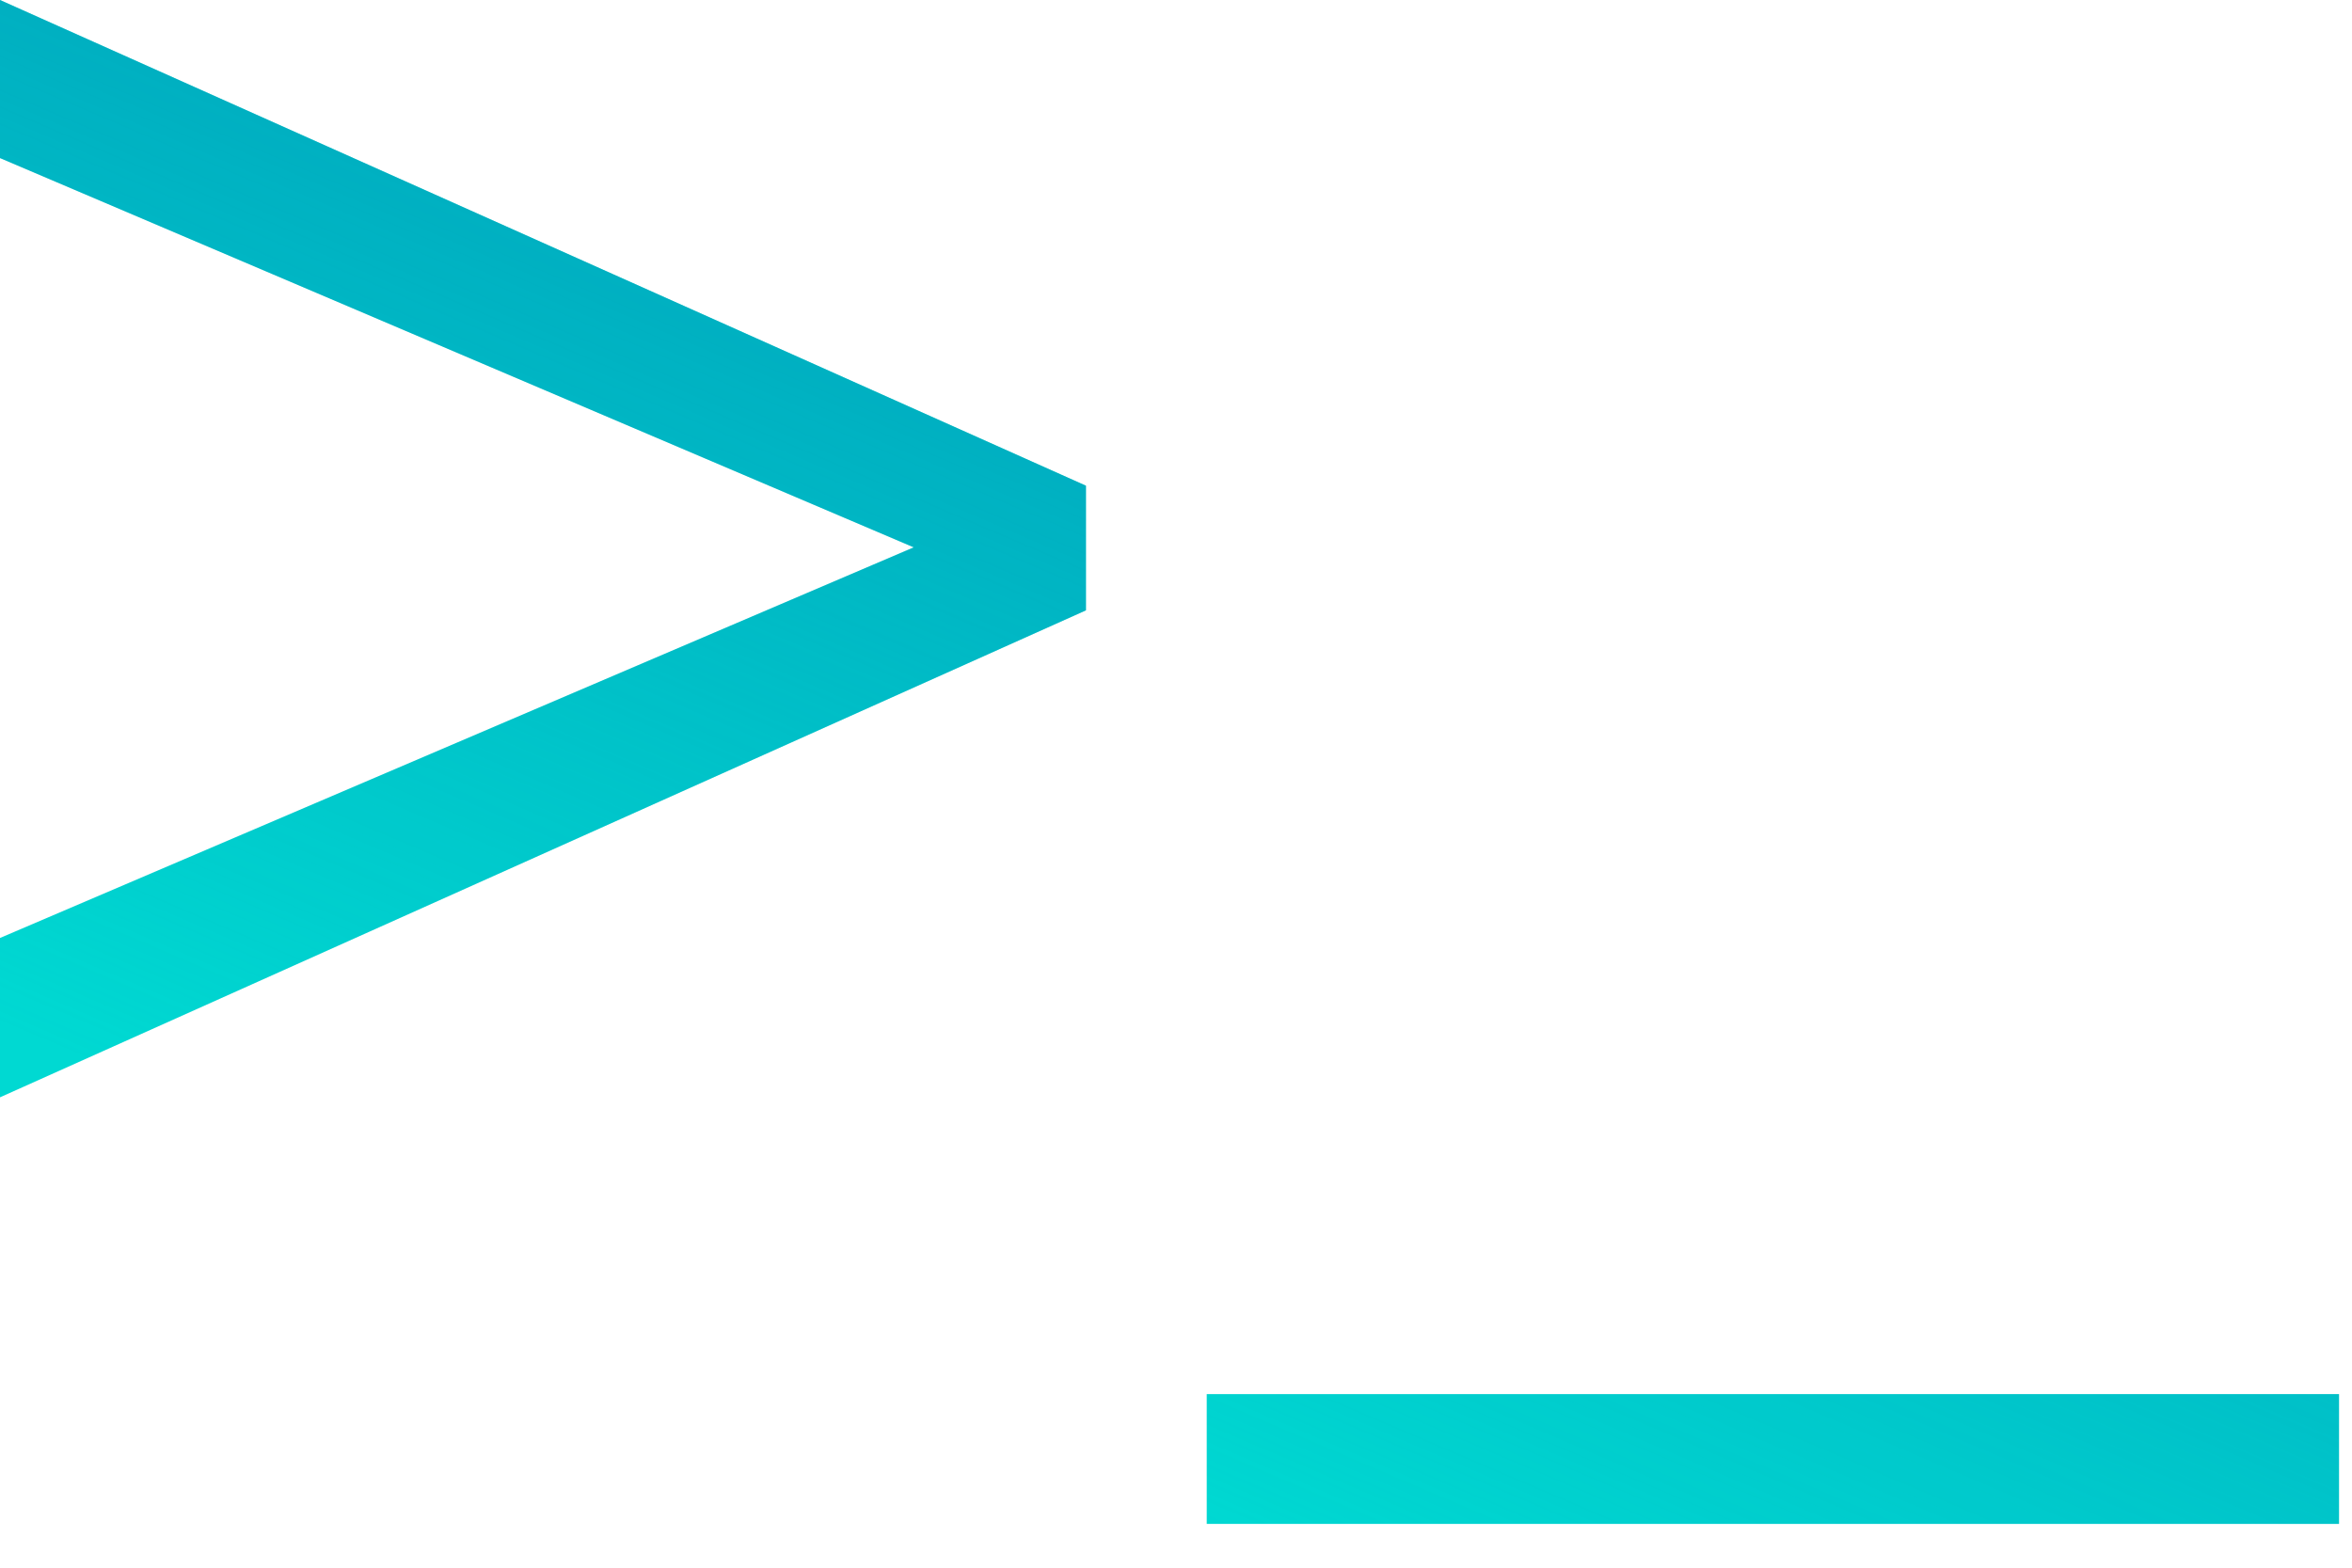 <svg width="42" height="28" viewBox="0 0 42 28" fill="none" xmlns="http://www.w3.org/2000/svg">
<path d="M16.317 9.776L0 2.823V0L19.392 8.675V10.901L0 19.599V16.753L16.317 9.776Z" fill="#00D9D2"/>
<path d="M16.317 9.776L0 2.823V0L19.392 8.675V10.901L0 19.599V16.753L16.317 9.776Z" fill="url(#paint0_linear_4690_5647)"/>
<path d="M41.768 27.218H21.549V24.9H41.768V27.218Z" fill="#00D9D2"/>
<path d="M41.768 27.218H21.549V24.9H41.768V27.218Z" fill="url(#paint1_linear_4690_5647)"/>
<defs>
<linearGradient id="paint0_linear_4690_5647" x1="66.306" y1="7.808" x2="52.279" y2="40.633" gradientUnits="userSpaceOnUse">
<stop stop-color="#0081AE"/>
<stop offset="1" stop-color="#0081AE" stop-opacity="0"/>
</linearGradient>
<linearGradient id="paint1_linear_4690_5647" x1="66.306" y1="7.808" x2="52.279" y2="40.633" gradientUnits="userSpaceOnUse">
<stop stop-color="#0081AE"/>
<stop offset="1" stop-color="#0081AE" stop-opacity="0"/>
</linearGradient>
</defs>
</svg>
